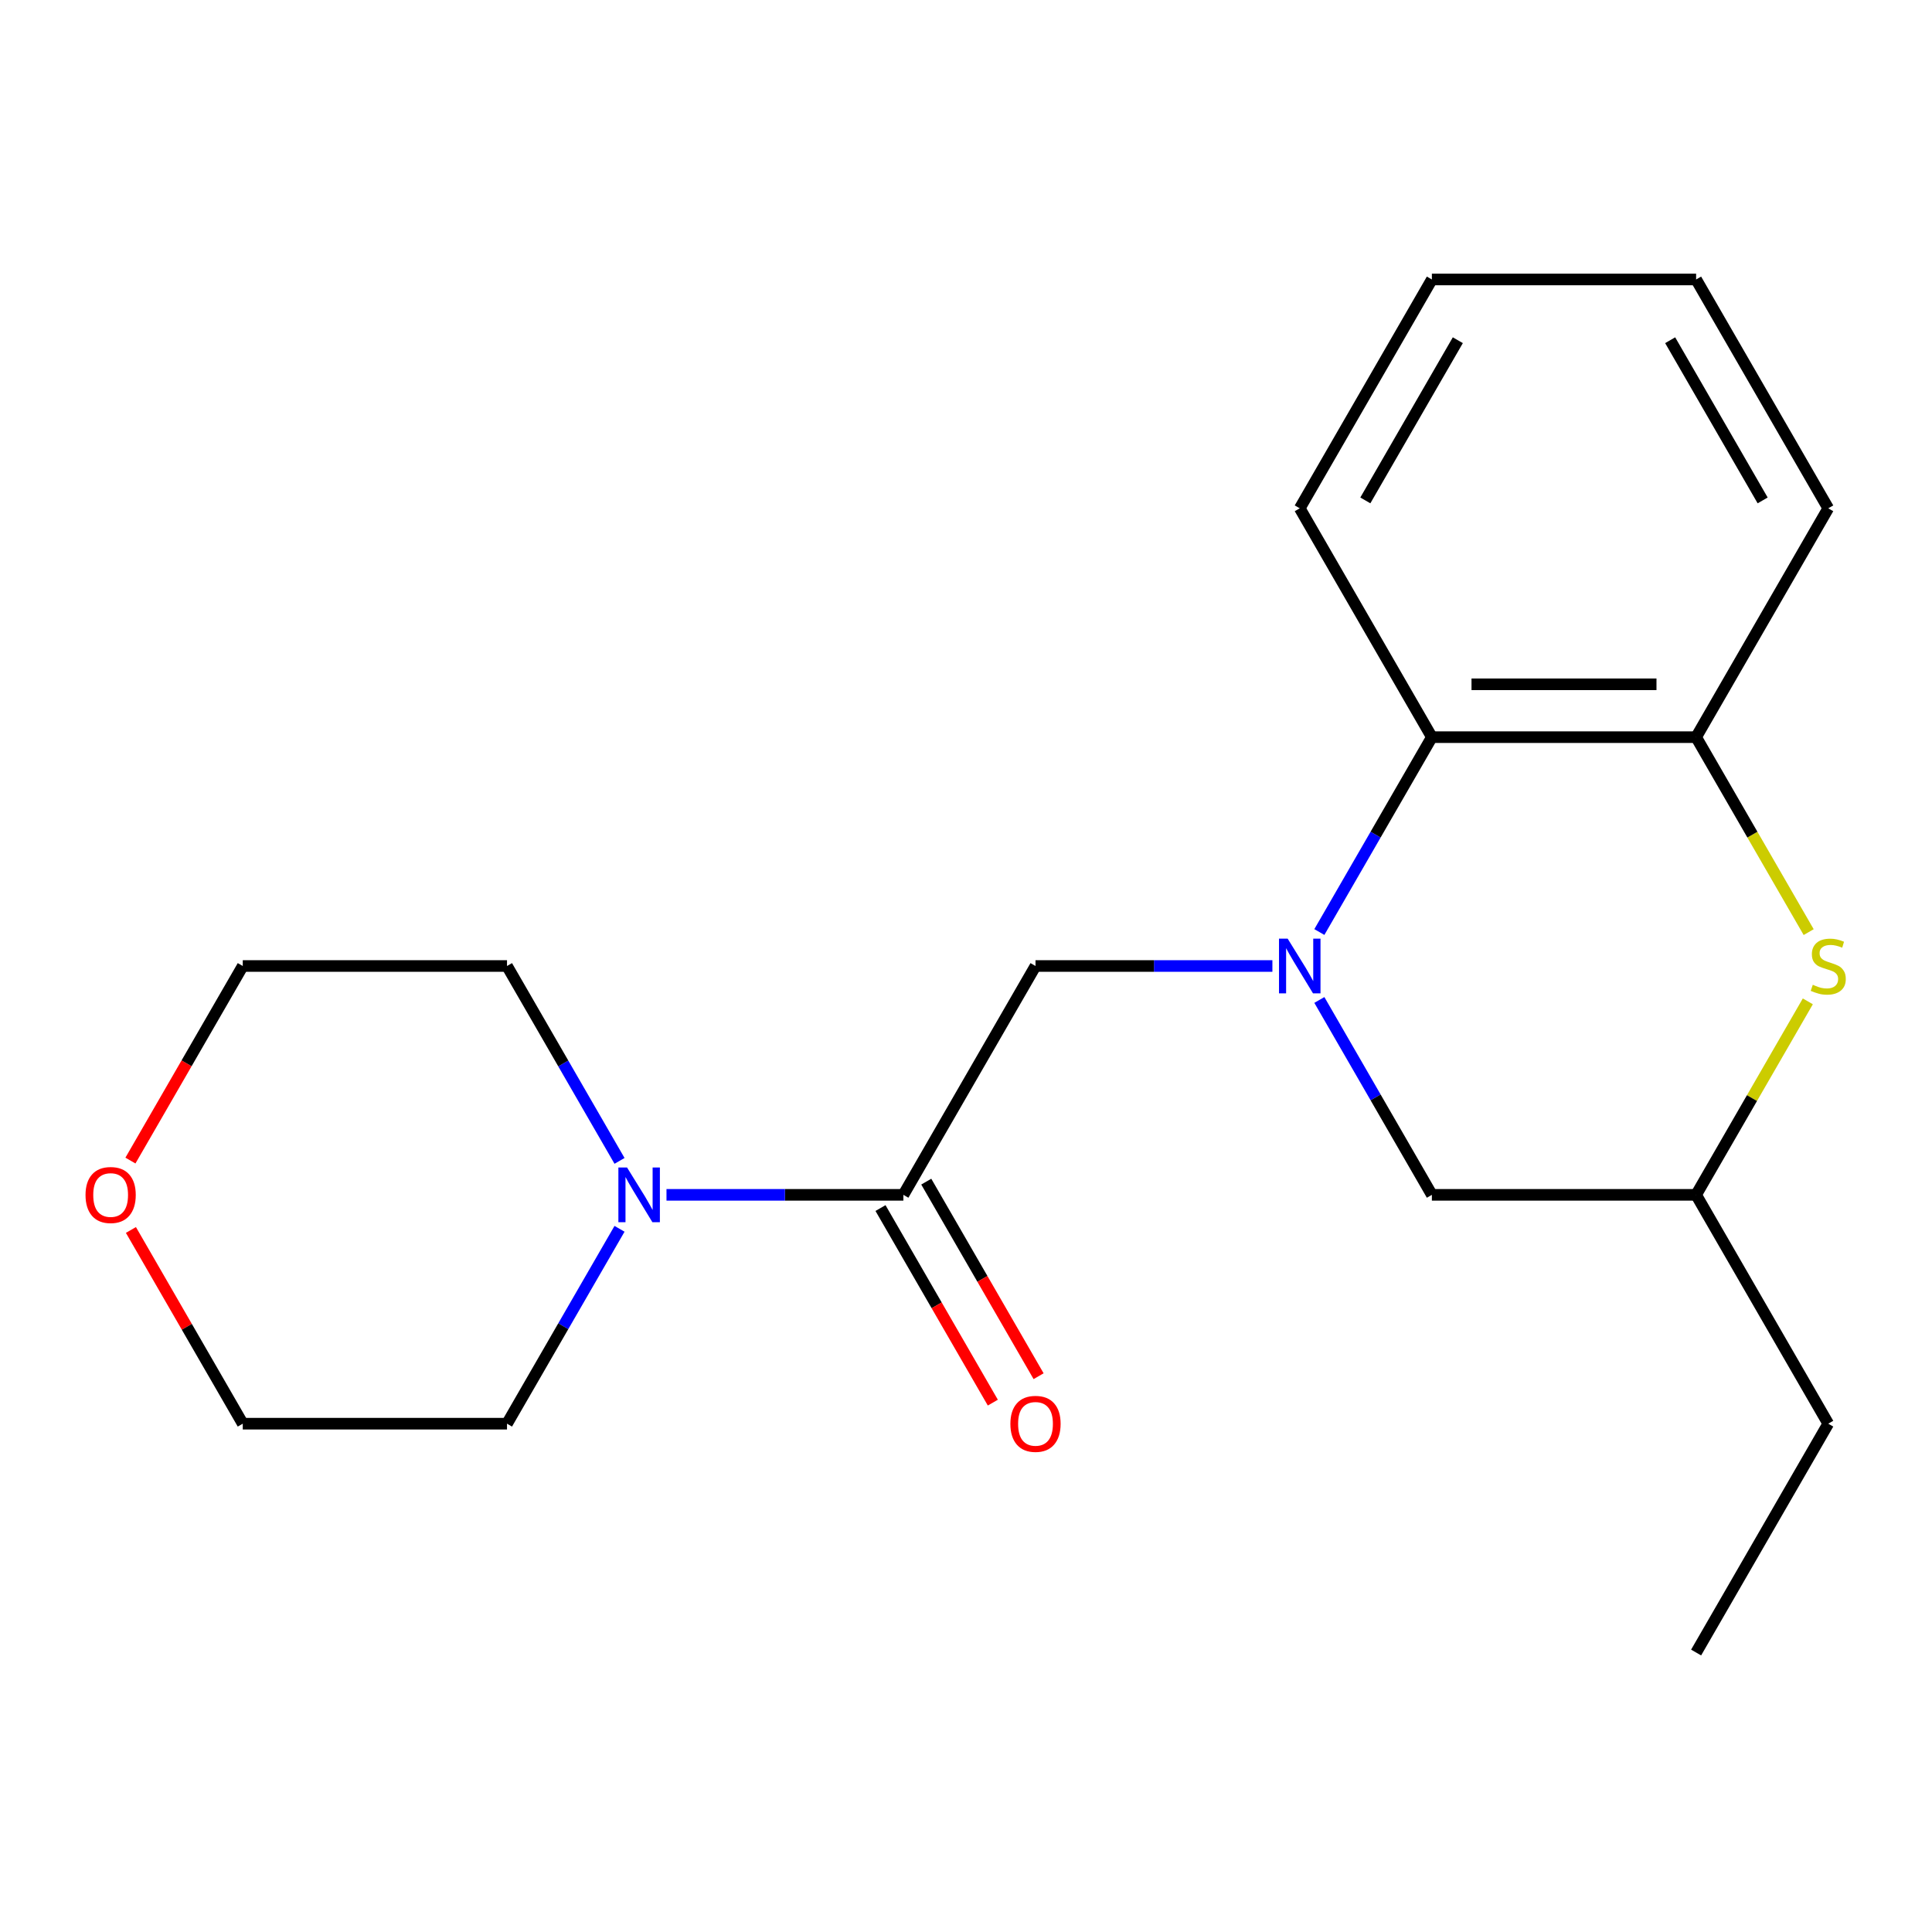 <?xml version='1.0' encoding='iso-8859-1'?>
<svg version='1.1' baseProfile='full'
              xmlns='http://www.w3.org/2000/svg'
                      xmlns:rdkit='http://www.rdkit.org/xml'
                      xmlns:xlink='http://www.w3.org/1999/xlink'
                  xml:space='preserve'
width='1000px' height='1000px' viewBox='0 0 1000 1000'>
<!-- END OF HEADER -->
<rect style='opacity:1.0;fill:#FFFFFF;stroke:none' width='1000' height='1000' x='0' y='0'> </rect>
<path class='bond-2' d='M 682.897,482.421 L 712.016,431.986' style='fill:none;fill-rule:evenodd;stroke:#0000FF;stroke-width:6px;stroke-linecap:butt;stroke-linejoin:miter;stroke-opacity:1' />
<path class='bond-2' d='M 712.016,431.986 L 741.135,381.551' style='fill:none;fill-rule:evenodd;stroke:#000000;stroke-width:6px;stroke-linecap:butt;stroke-linejoin:miter;stroke-opacity:1' />
<path class='bond-3' d='M 658.589,500 L 597.281,500' style='fill:none;fill-rule:evenodd;stroke:#0000FF;stroke-width:6px;stroke-linecap:butt;stroke-linejoin:miter;stroke-opacity:1' />
<path class='bond-3' d='M 597.281,500 L 535.974,500' style='fill:none;fill-rule:evenodd;stroke:#000000;stroke-width:6px;stroke-linecap:butt;stroke-linejoin:miter;stroke-opacity:1' />
<path class='bond-6' d='M 682.897,517.579 L 712.016,568.014' style='fill:none;fill-rule:evenodd;stroke:#0000FF;stroke-width:6px;stroke-linecap:butt;stroke-linejoin:miter;stroke-opacity:1' />
<path class='bond-6' d='M 712.016,568.014 L 741.135,618.449' style='fill:none;fill-rule:evenodd;stroke:#000000;stroke-width:6px;stroke-linecap:butt;stroke-linejoin:miter;stroke-opacity:1' />
<path class='bond-0' d='M 467.588,618.449 L 535.974,500' style='fill:none;fill-rule:evenodd;stroke:#000000;stroke-width:6px;stroke-linecap:butt;stroke-linejoin:miter;stroke-opacity:1' />
<path class='bond-4' d='M 467.588,618.449 L 406.281,618.449' style='fill:none;fill-rule:evenodd;stroke:#000000;stroke-width:6px;stroke-linecap:butt;stroke-linejoin:miter;stroke-opacity:1' />
<path class='bond-4' d='M 406.281,618.449 L 344.973,618.449' style='fill:none;fill-rule:evenodd;stroke:#0000FF;stroke-width:6px;stroke-linecap:butt;stroke-linejoin:miter;stroke-opacity:1' />
<path class='bond-8' d='M 455.743,625.288 L 484.815,675.643' style='fill:none;fill-rule:evenodd;stroke:#000000;stroke-width:6px;stroke-linecap:butt;stroke-linejoin:miter;stroke-opacity:1' />
<path class='bond-8' d='M 484.815,675.643 L 513.888,725.998' style='fill:none;fill-rule:evenodd;stroke:#FF0000;stroke-width:6px;stroke-linecap:butt;stroke-linejoin:miter;stroke-opacity:1' />
<path class='bond-8' d='M 479.433,611.611 L 508.505,661.966' style='fill:none;fill-rule:evenodd;stroke:#000000;stroke-width:6px;stroke-linecap:butt;stroke-linejoin:miter;stroke-opacity:1' />
<path class='bond-8' d='M 508.505,661.966 L 537.577,712.321' style='fill:none;fill-rule:evenodd;stroke:#FF0000;stroke-width:6px;stroke-linecap:butt;stroke-linejoin:miter;stroke-opacity:1' />
<path class='bond-1' d='M 935.73,518.299 L 906.819,568.374' style='fill:none;fill-rule:evenodd;stroke:#CCCC00;stroke-width:6px;stroke-linecap:butt;stroke-linejoin:miter;stroke-opacity:1' />
<path class='bond-1' d='M 906.819,568.374 L 877.908,618.449' style='fill:none;fill-rule:evenodd;stroke:#000000;stroke-width:6px;stroke-linecap:butt;stroke-linejoin:miter;stroke-opacity:1' />
<path class='bond-20' d='M 936.169,482.461 L 907.038,432.006' style='fill:none;fill-rule:evenodd;stroke:#CCCC00;stroke-width:6px;stroke-linecap:butt;stroke-linejoin:miter;stroke-opacity:1' />
<path class='bond-20' d='M 907.038,432.006 L 877.908,381.551' style='fill:none;fill-rule:evenodd;stroke:#000000;stroke-width:6px;stroke-linecap:butt;stroke-linejoin:miter;stroke-opacity:1' />
<path class='bond-5' d='M 741.135,381.551 L 877.908,381.551' style='fill:none;fill-rule:evenodd;stroke:#000000;stroke-width:6px;stroke-linecap:butt;stroke-linejoin:miter;stroke-opacity:1' />
<path class='bond-5' d='M 761.651,354.196 L 857.392,354.196' style='fill:none;fill-rule:evenodd;stroke:#000000;stroke-width:6px;stroke-linecap:butt;stroke-linejoin:miter;stroke-opacity:1' />
<path class='bond-13' d='M 741.135,381.551 L 672.748,263.101' style='fill:none;fill-rule:evenodd;stroke:#000000;stroke-width:6px;stroke-linecap:butt;stroke-linejoin:miter;stroke-opacity:1' />
<path class='bond-10' d='M 320.665,636.029 L 291.546,686.464' style='fill:none;fill-rule:evenodd;stroke:#0000FF;stroke-width:6px;stroke-linecap:butt;stroke-linejoin:miter;stroke-opacity:1' />
<path class='bond-10' d='M 291.546,686.464 L 262.427,736.899' style='fill:none;fill-rule:evenodd;stroke:#000000;stroke-width:6px;stroke-linecap:butt;stroke-linejoin:miter;stroke-opacity:1' />
<path class='bond-11' d='M 320.665,600.87 L 291.546,550.435' style='fill:none;fill-rule:evenodd;stroke:#0000FF;stroke-width:6px;stroke-linecap:butt;stroke-linejoin:miter;stroke-opacity:1' />
<path class='bond-11' d='M 291.546,550.435 L 262.427,500' style='fill:none;fill-rule:evenodd;stroke:#000000;stroke-width:6px;stroke-linecap:butt;stroke-linejoin:miter;stroke-opacity:1' />
<path class='bond-12' d='M 877.908,381.551 L 946.295,263.101' style='fill:none;fill-rule:evenodd;stroke:#000000;stroke-width:6px;stroke-linecap:butt;stroke-linejoin:miter;stroke-opacity:1' />
<path class='bond-7' d='M 741.135,618.449 L 877.908,618.449' style='fill:none;fill-rule:evenodd;stroke:#000000;stroke-width:6px;stroke-linecap:butt;stroke-linejoin:miter;stroke-opacity:1' />
<path class='bond-16' d='M 877.908,618.449 L 946.295,736.899' style='fill:none;fill-rule:evenodd;stroke:#000000;stroke-width:6px;stroke-linecap:butt;stroke-linejoin:miter;stroke-opacity:1' />
<path class='bond-9' d='M 67.509,600.71 L 96.581,550.355' style='fill:none;fill-rule:evenodd;stroke:#FF0000;stroke-width:6px;stroke-linecap:butt;stroke-linejoin:miter;stroke-opacity:1' />
<path class='bond-9' d='M 96.581,550.355 L 125.654,500' style='fill:none;fill-rule:evenodd;stroke:#000000;stroke-width:6px;stroke-linecap:butt;stroke-linejoin:miter;stroke-opacity:1' />
<path class='bond-22' d='M 67.763,636.629 L 96.708,686.764' style='fill:none;fill-rule:evenodd;stroke:#FF0000;stroke-width:6px;stroke-linecap:butt;stroke-linejoin:miter;stroke-opacity:1' />
<path class='bond-22' d='M 96.708,686.764 L 125.654,736.899' style='fill:none;fill-rule:evenodd;stroke:#000000;stroke-width:6px;stroke-linecap:butt;stroke-linejoin:miter;stroke-opacity:1' />
<path class='bond-14' d='M 262.427,736.899 L 125.654,736.899' style='fill:none;fill-rule:evenodd;stroke:#000000;stroke-width:6px;stroke-linecap:butt;stroke-linejoin:miter;stroke-opacity:1' />
<path class='bond-15' d='M 262.427,500 L 125.654,500' style='fill:none;fill-rule:evenodd;stroke:#000000;stroke-width:6px;stroke-linecap:butt;stroke-linejoin:miter;stroke-opacity:1' />
<path class='bond-21' d='M 946.295,263.101 L 877.908,144.652' style='fill:none;fill-rule:evenodd;stroke:#000000;stroke-width:6px;stroke-linecap:butt;stroke-linejoin:miter;stroke-opacity:1' />
<path class='bond-21' d='M 912.347,259.011 L 864.476,176.097' style='fill:none;fill-rule:evenodd;stroke:#000000;stroke-width:6px;stroke-linecap:butt;stroke-linejoin:miter;stroke-opacity:1' />
<path class='bond-19' d='M 672.748,263.101 L 741.135,144.652' style='fill:none;fill-rule:evenodd;stroke:#000000;stroke-width:6px;stroke-linecap:butt;stroke-linejoin:miter;stroke-opacity:1' />
<path class='bond-19' d='M 706.696,259.011 L 754.566,176.097' style='fill:none;fill-rule:evenodd;stroke:#000000;stroke-width:6px;stroke-linecap:butt;stroke-linejoin:miter;stroke-opacity:1' />
<path class='bond-17' d='M 946.295,736.899 L 877.908,855.348' style='fill:none;fill-rule:evenodd;stroke:#000000;stroke-width:6px;stroke-linecap:butt;stroke-linejoin:miter;stroke-opacity:1' />
<path class='bond-18' d='M 877.908,144.652 L 741.135,144.652' style='fill:none;fill-rule:evenodd;stroke:#000000;stroke-width:6px;stroke-linecap:butt;stroke-linejoin:miter;stroke-opacity:1' />
<path  class='atom-0' d='M 666.488 485.84
L 675.768 500.84
Q 676.688 502.32, 678.168 505
Q 679.648 507.68, 679.728 507.84
L 679.728 485.84
L 683.488 485.84
L 683.488 514.16
L 679.608 514.16
L 669.648 497.76
Q 668.488 495.84, 667.248 493.64
Q 666.048 491.44, 665.688 490.76
L 665.688 514.16
L 662.008 514.16
L 662.008 485.84
L 666.488 485.84
' fill='#0000FF'/>
<path  class='atom-2' d='M 938.295 509.72
Q 938.615 509.84, 939.935 510.4
Q 941.255 510.96, 942.695 511.32
Q 944.175 511.64, 945.615 511.64
Q 948.295 511.64, 949.855 510.36
Q 951.415 509.04, 951.415 506.76
Q 951.415 505.2, 950.615 504.24
Q 949.855 503.28, 948.655 502.76
Q 947.455 502.24, 945.455 501.64
Q 942.935 500.88, 941.415 500.16
Q 939.935 499.44, 938.855 497.92
Q 937.815 496.4, 937.815 493.84
Q 937.815 490.28, 940.215 488.08
Q 942.655 485.88, 947.455 485.88
Q 950.735 485.88, 954.455 487.44
L 953.535 490.52
Q 950.135 489.12, 947.575 489.12
Q 944.815 489.12, 943.295 490.28
Q 941.775 491.4, 941.815 493.36
Q 941.815 494.88, 942.575 495.8
Q 943.375 496.72, 944.495 497.24
Q 945.655 497.76, 947.575 498.36
Q 950.135 499.16, 951.655 499.96
Q 953.175 500.76, 954.255 502.4
Q 955.375 504, 955.375 506.76
Q 955.375 510.68, 952.735 512.8
Q 950.135 514.88, 945.775 514.88
Q 943.255 514.88, 941.335 514.32
Q 939.455 513.8, 937.215 512.88
L 938.295 509.72
' fill='#CCCC00'/>
<path  class='atom-5' d='M 324.554 604.289
L 333.834 619.289
Q 334.754 620.769, 336.234 623.449
Q 337.714 626.129, 337.794 626.289
L 337.794 604.289
L 341.554 604.289
L 341.554 632.609
L 337.674 632.609
L 327.714 616.209
Q 326.554 614.289, 325.314 612.089
Q 324.114 609.889, 323.754 609.209
L 323.754 632.609
L 320.074 632.609
L 320.074 604.289
L 324.554 604.289
' fill='#0000FF'/>
<path  class='atom-9' d='M 522.974 736.979
Q 522.974 730.179, 526.334 726.379
Q 529.694 722.579, 535.974 722.579
Q 542.254 722.579, 545.614 726.379
Q 548.974 730.179, 548.974 736.979
Q 548.974 743.859, 545.574 747.779
Q 542.174 751.659, 535.974 751.659
Q 529.734 751.659, 526.334 747.779
Q 522.974 743.899, 522.974 736.979
M 535.974 748.459
Q 540.294 748.459, 542.614 745.579
Q 544.974 742.659, 544.974 736.979
Q 544.974 731.419, 542.614 728.619
Q 540.294 725.779, 535.974 725.779
Q 531.654 725.779, 529.294 728.579
Q 526.974 731.379, 526.974 736.979
Q 526.974 742.699, 529.294 745.579
Q 531.654 748.459, 535.974 748.459
' fill='#FF0000'/>
<path  class='atom-10' d='M 44.267 618.529
Q 44.267 611.729, 47.627 607.929
Q 50.987 604.129, 57.267 604.129
Q 63.547 604.129, 66.907 607.929
Q 70.267 611.729, 70.267 618.529
Q 70.267 625.409, 66.867 629.329
Q 63.467 633.209, 57.267 633.209
Q 51.027 633.209, 47.627 629.329
Q 44.267 625.449, 44.267 618.529
M 57.267 630.009
Q 61.587 630.009, 63.907 627.129
Q 66.267 624.209, 66.267 618.529
Q 66.267 612.969, 63.907 610.169
Q 61.587 607.329, 57.267 607.329
Q 52.947 607.329, 50.587 610.129
Q 48.267 612.929, 48.267 618.529
Q 48.267 624.249, 50.587 627.129
Q 52.947 630.009, 57.267 630.009
' fill='#FF0000'/>
</svg>
